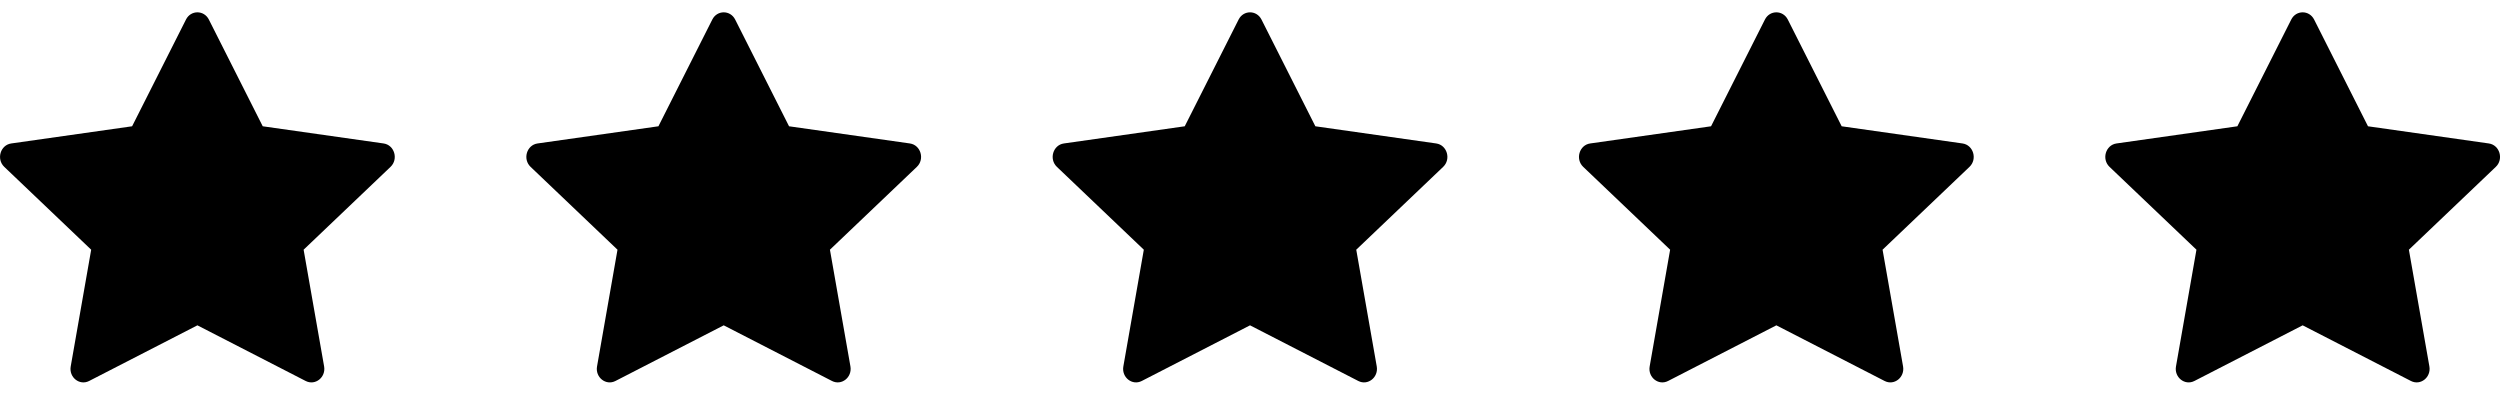 <svg width="76" height="12" viewBox="0 0 76 12" fill="none" xmlns="http://www.w3.org/2000/svg">
<path d="M2.709 11.582C2.419 11.731 2.091 11.471 2.15 11.138L2.772 7.591L0.13 5.073C-0.117 4.838 0.011 4.408 0.342 4.361L4.016 3.839L5.654 0.594C5.801 0.302 6.201 0.302 6.349 0.594L7.987 3.839L11.661 4.361C11.991 4.408 12.119 4.838 11.872 5.073L9.23 7.591L9.853 11.138C9.911 11.471 9.583 11.731 9.293 11.582L6.001 9.89L2.709 11.582Z" fill="black"/>
<path d="M18.709 11.582C18.419 11.731 18.091 11.471 18.15 11.138L18.772 7.591L16.13 5.073C15.883 4.838 16.011 4.408 16.342 4.361L20.016 3.839L21.654 0.594C21.801 0.302 22.201 0.302 22.349 0.594L23.987 3.839L27.66 4.361C27.991 4.408 28.119 4.838 27.872 5.073L25.23 7.591L25.853 11.138C25.911 11.471 25.583 11.731 25.293 11.582L22.001 9.89L18.709 11.582Z" fill="black"/>
<path d="M34.709 11.582C34.419 11.731 34.091 11.471 34.15 11.138L34.772 7.591L32.13 5.073C31.883 4.838 32.011 4.408 32.342 4.361L36.016 3.839L37.654 0.594C37.801 0.302 38.201 0.302 38.349 0.594L39.987 3.839L43.66 4.361C43.991 4.408 44.119 4.838 43.872 5.073L41.23 7.591L41.853 11.138C41.911 11.471 41.583 11.731 41.293 11.582L38.001 9.89L34.709 11.582Z" fill="black"/>
<path d="M50.709 11.582C50.419 11.731 50.091 11.471 50.15 11.138L50.772 7.591L48.13 5.073C47.883 4.838 48.011 4.408 48.342 4.361L52.016 3.839L53.654 0.594C53.801 0.302 54.201 0.302 54.349 0.594L55.987 3.839L59.66 4.361C59.991 4.408 60.119 4.838 59.872 5.073L57.23 7.591L57.853 11.138C57.911 11.471 57.583 11.731 57.293 11.582L54.001 9.89L50.709 11.582Z" fill="black"/>
<path d="M66.709 11.582C66.419 11.731 66.091 11.471 66.15 11.138L66.772 7.591L64.13 5.073C63.883 4.838 64.011 4.408 64.342 4.361L68.016 3.839L69.654 0.594C69.801 0.302 70.201 0.302 70.349 0.594L71.987 3.839L75.66 4.361C75.991 4.408 76.119 4.838 75.872 5.073L73.23 7.591L73.853 11.138C73.911 11.471 73.583 11.731 73.293 11.582L70.001 9.89L66.709 11.582Z" fill="black"/>
</svg>
